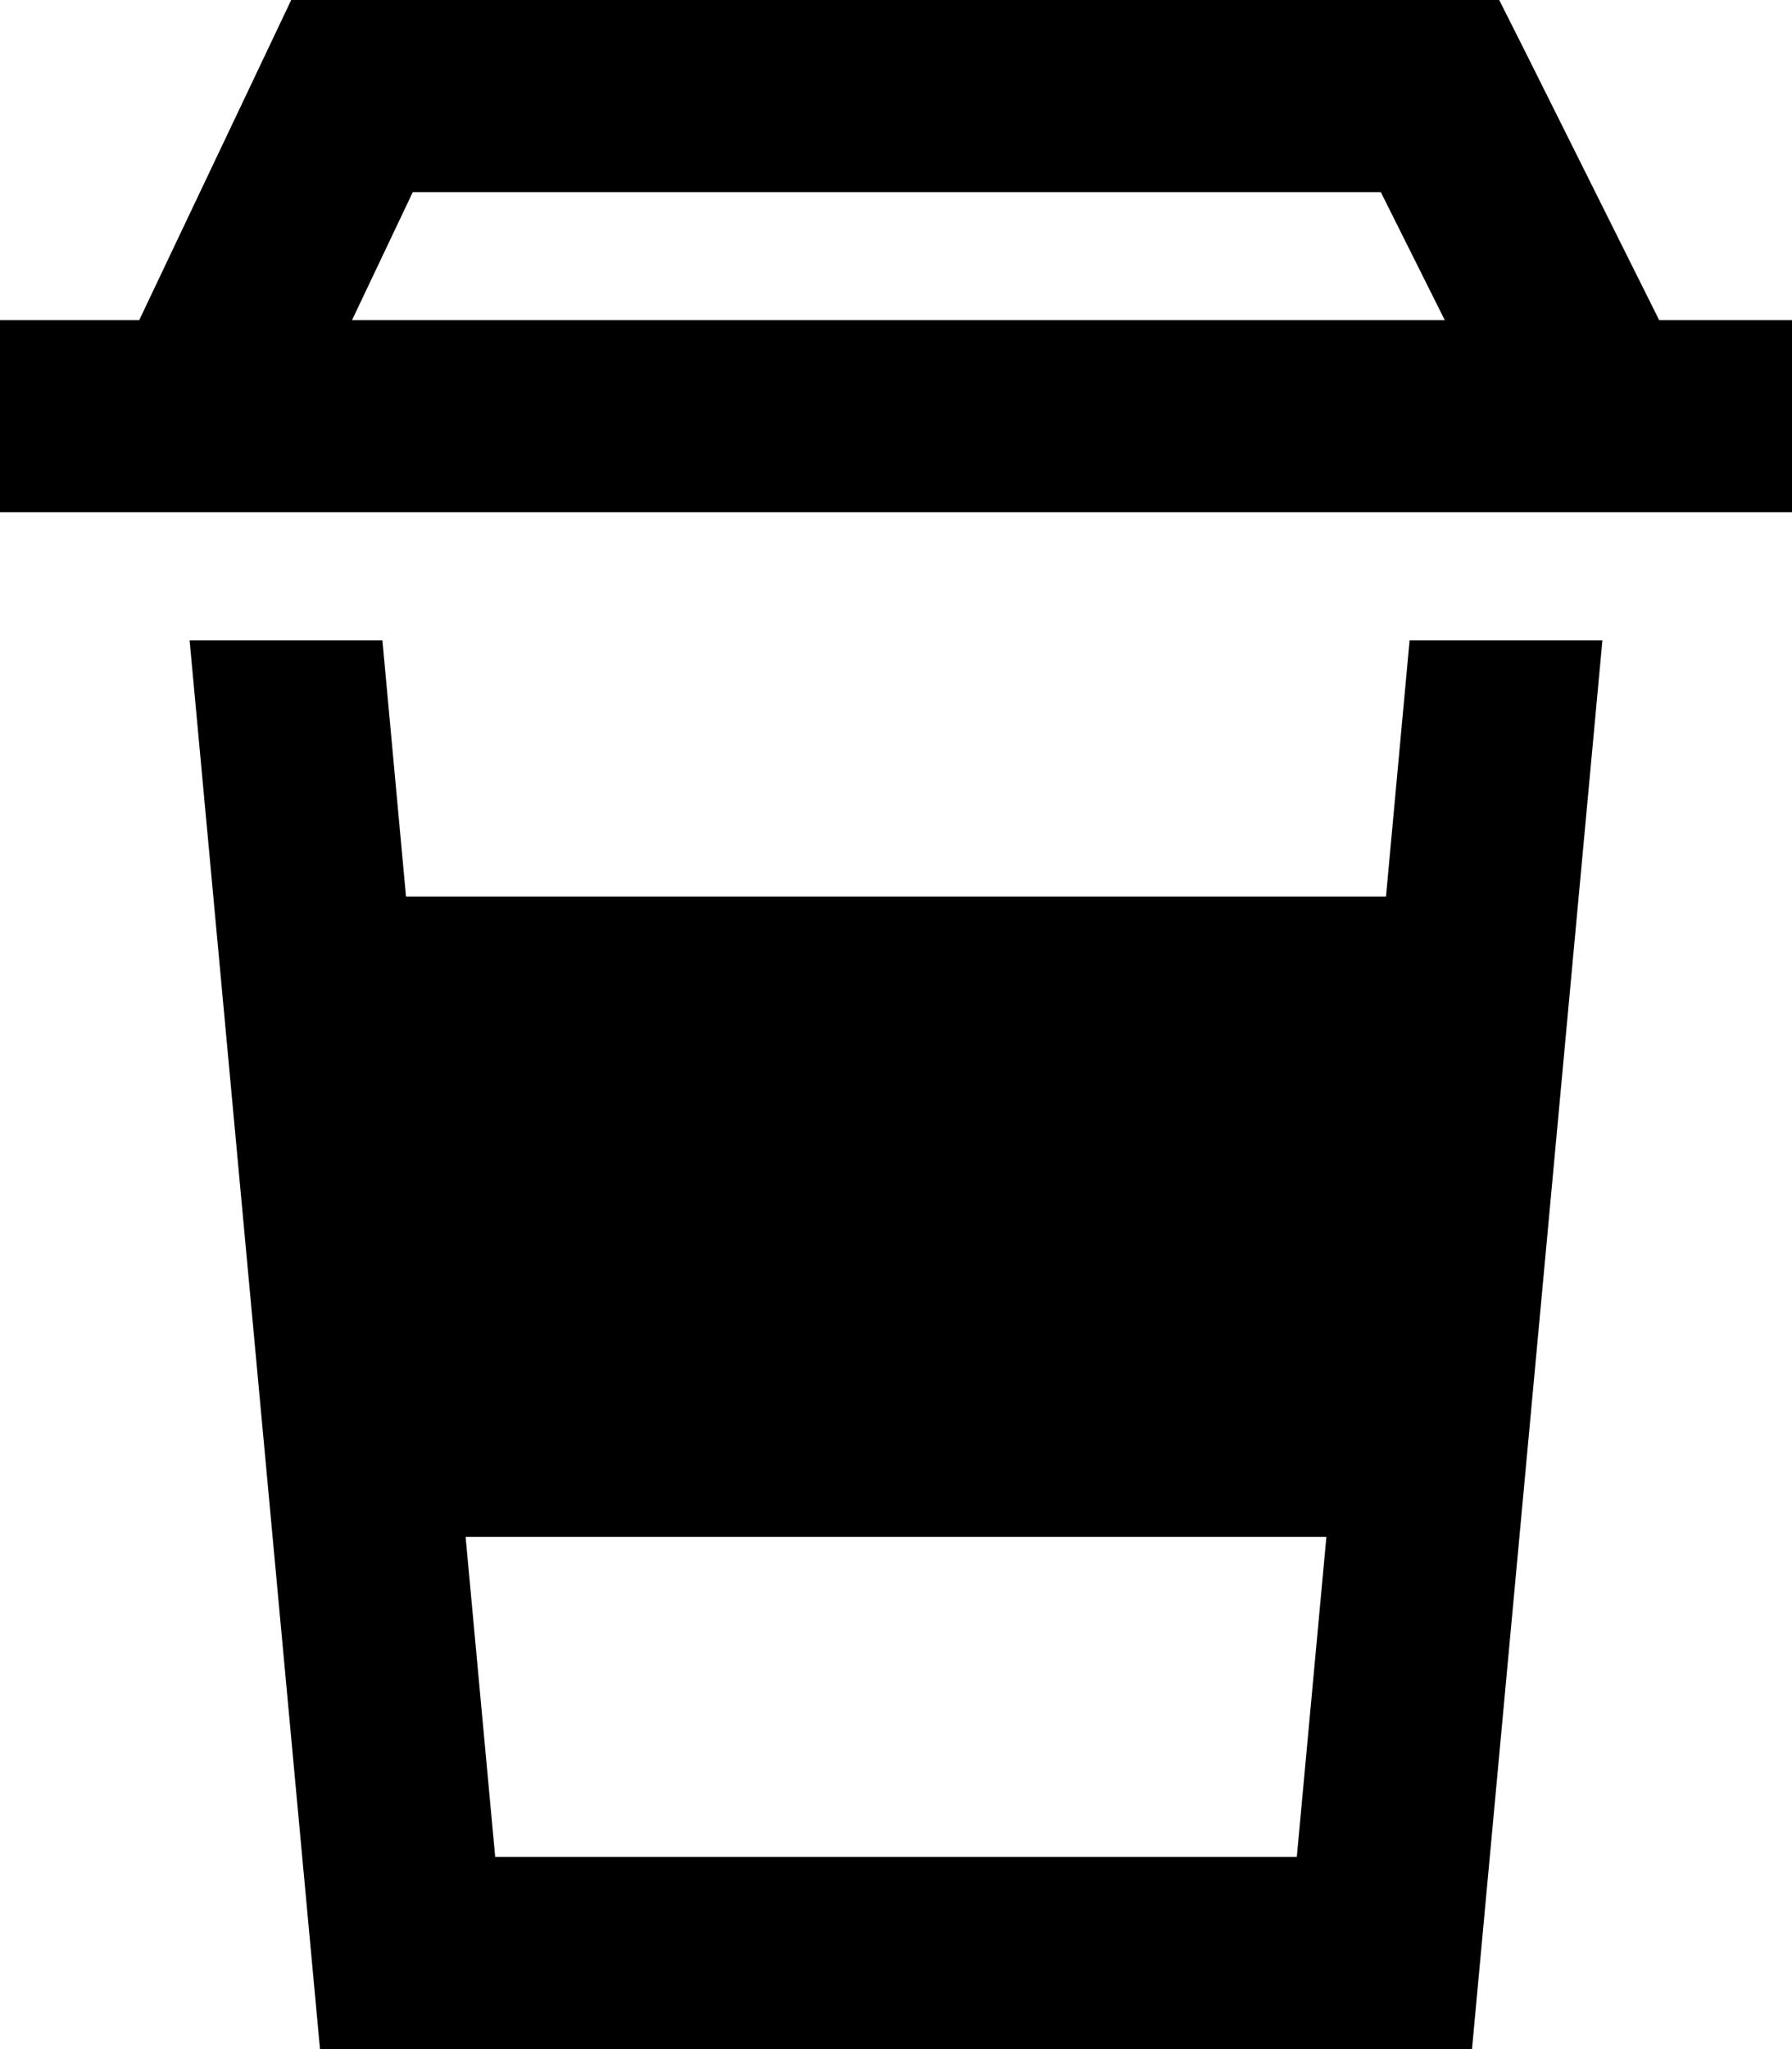 <svg xmlns="http://www.w3.org/2000/svg" viewBox="0 0 448 512"><!--! Font Awesome Pro 6.4.2 by @fontawesome - https://fontawesome.com License - https://fontawesome.com/license (Commercial License) Copyright 2023 Fonticons, Inc. --><path d="M72.8 0L66.3 13.7 34.8 80H24 0v48H24 50 400h24 24V80H424h-9.2L381.5 13.3 374.8 0H360 88 72.8zM88 80l15.2-32h242l16 32H88zM47.4 160L80 512H368l32.6-352H352.4l-5.9 64H101.5l-5.9-64H47.4zm68.9 224H331.6l-7.4 80H123.8l-7.4-80z"/></svg>